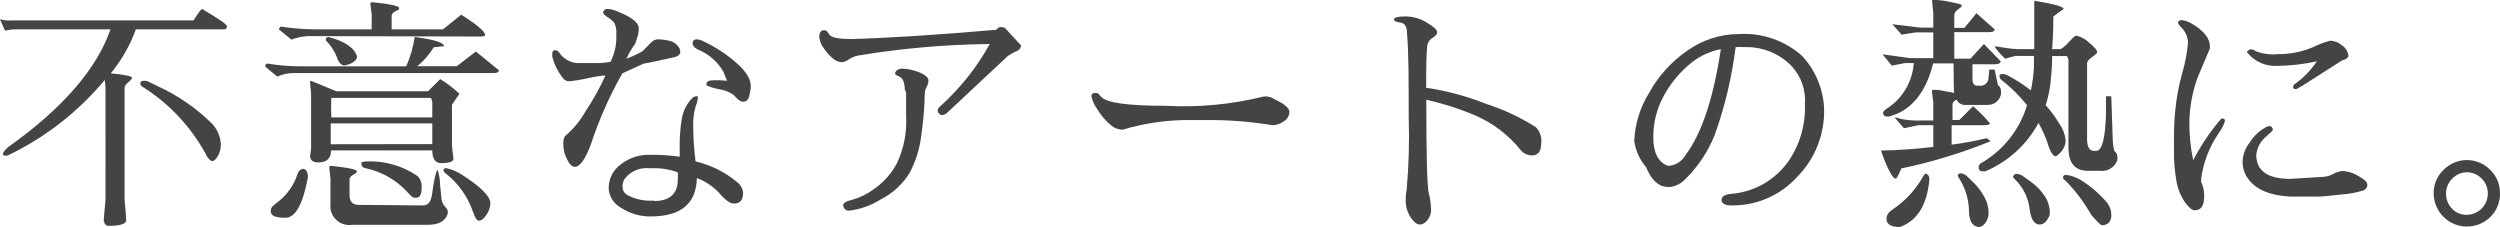 <?xml version="1.0" encoding="utf-8"?>
<!-- Generator: Adobe Illustrator 25.4.1, SVG Export Plug-In . SVG Version: 6.00 Build 0)  -->
<svg version="1.1" id="レイヤー_1" xmlns="http://www.w3.org/2000/svg" xmlns:xlink="http://www.w3.org/1999/xlink" x="0px"
	 y="0px" viewBox="0 0 170.37 15.47" style="enable-background:new 0 0 170.37 15.47;" xml:space="preserve">
<style type="text/css">
	.st0{fill:#444444;}
</style>
<g id="レイヤー_2_00000115489200968478676880000008655636011993803649_">
	<g id="text">
		<path class="st0" d="M9,5.3C9,5.36,8.92,5.46,8.75,5.6s-0.26,0.27-0.26,0.38v7.64
			C8.563,14.38,8.6,14.84,8.6,15c0,0.26-0.4,0.39-1.19,0.39
			c-0.2,0-0.32-0.14-0.34-0.41l0.12-1.39V5.93l-0.05-0.48
			C5.334,7.616,3.083,9.369,0.54,10.59c-0.23,0.06-0.35,0-0.34-0.1S0.33,10.2,0.59,10
			C4.27,7.38,6.583,4.713,7.53,2H1.14c-0.269-0.003-0.538,0.027-0.8,0.09l-0.34-0.78
			c0.26,0.075,0.531,0.102,0.8,0.08h12.39c0.33-0.52,0.52-0.78,0.58-0.78
			C14.9,1.28,15.47,1.67,15.47,1.79S15.4,2,15.26,2h-6c-0.397,1.089-0.975,2.103-1.71,3
			C8.51,5.08,9,5.2,9,5.3z M9.74,5.51C9.903,5.489,10.069,5.525,10.21,5.61
			l0.51,0.25c1.372,0.624,2.624,1.484,3.7,2.54
			c0.379,0.382,0.604,0.892,0.63,1.43c0.006,0.28-0.063,0.556-0.2,0.8
			c-0.14,0.23-0.27,0.35-0.38,0.35s-0.32-0.18-0.48-0.54
			c-1.023-1.855-2.503-3.417-4.3-4.54C9.61,5.84,9.57,5.79,9.57,5.73
			C9.542,5.64,9.593,5.545,9.682,5.518c0.015-0.005,0.031-0.007,0.048-0.008
			H9.74z"/>
		<path class="st0" d="M18.9,5.22l-0.81-0.66c-0.003-0.03-0.003-0.06,0-0.09
			c-0.006-0.072,0.048-0.134,0.119-0.14c0-0,0.001-0,0.001-0
			C18.98,4.459,19.759,4.522,20.54,4.52h7.14c0.284-0.637,0.479-1.31,0.58-2
			c1.37,0.18,2,0.39,2,0.63L29.56,3.22c-0.297,0.491-0.675,0.927-1.12,1.29
			h2.69l1.3-1L34,4.79C34,4.92,33.87,4.98,33.62,4.98H20
			C19.62,4.979,19.245,5.061,18.9,5.22z M20.56,11.53
			c0.126-0.057,0.274-0,0.331,0.126c0.004,0.008,0.007,0.016,0.009,0.024
			c0.068,0.129,0.096,0.275,0.08,0.42c-0.34,1.83-0.85,2.74-1.53,2.74
			s-1-0.14-1-0.43s0.12-0.35,0.37-0.56c0.689-0.492,1.201-1.194,1.46-2
			C20.315,11.704,20.42,11.585,20.56,11.53z M21,2.46
			c-0.39,0.02-0.775,0.101-1.14,0.24L19,2l0.11-0.19
			C19.885,1.928,20.667,1.991,21.45,2h3.88V1l-0.09-0.73c0-0.08,0.04-0.12,0.12-0.12
			c1.22,0.12,1.83,0.25,1.84,0.39s-0.09,0.14-0.26,0.23s-0.25,0.2-0.25,0.32V2h3.5l1.24-1
			c1.09,0.69,1.63,1.15,1.63,1.39c0,0.07-0.12,0.1-0.35,0.1L21,2.46z
			 M30.07,11.12c-0.4,0-0.61-0.29-0.61-0.87h-6.9
			c0,0.54-0.29,0.82-0.87,0.82c-0.34,0-0.52-0.13-0.56-0.39l0.07-0.57
			V6.39l-0.07-0.8c-0.006-0.038,0.021-0.074,0.059-0.079
			c0.004-0.001,0.007-0.001,0.011-0.001l1.72,0.71h6.25L30,5.39
			c0.47,0.287,0.909,0.622,1.31,1l-0.51,0.75v2.8l0.1,0.87
			C30.92,11,30.63,11.12,30.05,11.12H30.07z M23.47,4.46
			c-0.16,0-0.31-0.12-0.44-0.36C22.865,3.59,22.581,3.127,22.2,2.75
			c0-0.13,0-0.21,0.19-0.23c1.14,0.3,1.79,0.76,1.95,1.36
			c-0.07,0.27-0.33,0.46-0.8,0.57L23.47,4.46z M28.81,14
			c0.36,0,0.56-0.25,0.63-0.74l0.1-0.68c0.12-0.66,0.21-1,0.28-1
			c0.11,0.322,0.168,0.66,0.17,1l0.1,1c0.033,0.208,0.131,0.401,0.28,0.55
			C30.504,14.246,30.555,14.431,30.5,14.6c-0.17,0.48-0.62,0.72-1.33,0.72H24
			c-0.704,0.11-1.364-0.371-1.474-1.075c-0.018-0.117-0.02-0.237-0.006-0.355
			v-1.72l-0.08-0.75c0-0.08,0.05-0.12,0.15-0.12L23.5,11.42
			c0.55,0.08,0.82,0.17,0.82,0.26s-0.08,0.13-0.25,0.23
			s-0.25,0.2-0.25,0.31V13.29c0,0.44,0.2,0.67,0.61,0.67L28.81,14z M29.46,8
			V7.1c0.014-0.15-0.021-0.301-0.1-0.43h-6.78
			c-0.024,0.443-0.024,0.887,0,1.33H29.46z M29.46,9.82V8.41h-6.92v1.42
			L29.46,9.82z M24.94,11c1.251-0.059,2.487,0.292,3.52,1
			c0.215,0.223,0.315,0.533,0.27,0.84c0,0.43-0.13,0.64-0.39,0.64
			s-0.32-0.12-0.55-0.36c-0.763-0.846-1.775-1.427-2.89-1.66
			c-0.162-0.016-0.282-0.158-0.27-0.32c0-0.07,0-0.11,0.12-0.11L24.94,11z
			 M30.22,11.6c0-0.09,0.07-0.14,0.2-0.14
			c0.354,0.081,0.691,0.219,1,0.41c1.33,0.84,2,1.51,2,2
			c-0.016,0.269-0.106,0.529-0.26,0.75C32.987,14.9,32.807,15.04,32.62,15.04
			c-0.12,0-0.25-0.2-0.39-0.61c-0.351-1.025-0.99-1.928-1.84-2.6
			c-0.102-0.052-0.168-0.156-0.17-0.27L30.22,11.6z"/>
		<path class="st0" d="M42.41,5c-0.877,1.544-1.597,3.172-2.15,4.86
			c-0.38,1-0.74,1.51-1.09,1.51c-0.18,0-0.36-0.17-0.53-0.52
			c-0.162-0.309-0.248-0.651-0.25-1C38.365,9.653,38.403,9.453,38.5,9.28
			c0.565-0.474,1.039-1.047,1.4-1.69c0.516-0.777,0.971-1.592,1.36-2.44
			H41.09C40.724,5.194,40.36,5.257,40,5.34C39.595,5.434,39.184,5.501,38.77,5.54
			c-0.186-0.008-0.355-0.11-0.45-0.27c-0.317-0.41-0.548-0.879-0.68-1.38
			c-0.008-0.083-0.008-0.167,0-0.25c-0.017-0.104,0.054-0.201,0.157-0.218
			c0.014-0.002,0.029-0.003,0.043-0.002c0.11,0,0.21,0.07,0.31,0.22
			c0.318,0.44,0.838,0.688,1.38,0.66h1.08c0.336,0.005,0.671-0.026,1-0.09
			C41.901,3.621,42.035,2.966,42,2.31c0.023-0.254-0.021-0.509-0.13-0.74
			c-0.122-0.159-0.275-0.291-0.45-0.39c-0.21-0.13-0.32-0.24-0.32-0.33
			s0.1-0.24,0.29-0.24c0.254,0.013,0.502,0.078,0.73,0.19
			c0.89,0.35,1.36,0.71,1.41,1.07v0.2c-0.01,0.175-0.047,0.347-0.11,0.51L43.28,3
			c-0.235,0.309-0.433,0.645-0.59,1c0.38-0.139,0.748-0.31,1.1-0.51
			l0.42-0.43c0.084-0.103,0.181-0.194,0.29-0.27
			c0.118-0.079,0.258-0.117,0.4-0.11C45.143,2.688,45.384,2.721,45.62,2.78
			c0.284,0.059,0.528,0.237,0.67,0.49c0.044,0.073,0.068,0.155,0.07,0.24
			c0,0.22-0.17,0.35-0.51,0.41l-1,0.22c-0.5,0.11-0.83,0.18-1,0.2L42.41,5z
			 M47.56,6.7C47.532,6.896,47.478,7.088,47.4,7.27
			c-0.123,0.446-0.177,0.908-0.16,1.37C47.247,9.429,47.301,10.217,47.4,11
			c1.041,0.242,2.01,0.725,2.83,1.41c0.237,0.172,0.387,0.438,0.41,0.73
			c0,0.49-0.2,0.73-0.61,0.73H50c-0.23,0-0.51-0.19-0.85-0.56
			c-0.439-0.531-1.012-0.935-1.66-1.17c-0.04,1.74-1.09,2.61-3.15,2.61
			c-0.709,0.009-1.406-0.193-2-0.58c-0.487-0.256-0.811-0.742-0.86-1.29l0,0
			c-0.02-0.668,0.295-1.302,0.84-1.69c0.571-0.442,1.279-0.668,2-0.64
			c0.669-0.008,1.338,0.036,2,0.13c-0-0.353-0-0.713,0-1.08l0,0
			c0.013-0.493,0.06-0.984,0.14-1.47c0.084-0.576,0.358-1.108,0.78-1.51
			l0.18-0.06h0.1C47.49,6.46,47.56,6.54,47.56,6.7z M44.56,13.7
			c1.08,0,1.63-0.49,1.63-1.46l0,0c0.014-0.166,0.014-0.334,0-0.5
			c-0.605-0.216-1.248-0.308-1.89-0.27c-0.687-0.089-1.367,0.207-1.77,0.77
			c-0.078,0.158-0.112,0.334-0.1,0.51c0.001,0.225,0.123,0.431,0.32,0.54
			c0.555,0.296,1.183,0.427,1.81,0.38V13.7z M49.56,5.54
			c-0.12-0.29-0.21-0.51-0.27-0.67c-0.403-0.685-1.022-1.216-1.76-1.51
			c-0.22-0.113-0.33-0.253-0.33-0.42c0-0.17,0.1-0.26,0.3-0.26
			c0.129,0.007,0.255,0.041,0.37,0.1c0.691,0.32,1.342,0.719,1.94,1.19
			c0.9,0.71,1.35,1.32,1.35,1.86c0.004,0.067,0.004,0.133,0,0.2
			c0,0.07-0.05,0.24-0.1,0.5s-0.2,0.4-0.41,0.4s-0.38-0.15-0.65-0.46
			c-0.299-0.204-0.641-0.338-1-0.39c-0.293-0.053-0.578-0.14-0.85-0.26
			c-0.01-0.036-0.01-0.074,0-0.11c0-0.16,0.16-0.24,0.49-0.24
			c0.317-0.011,0.635,0.002,0.95,0.04L49.56,5.54z"/>
		<path class="st0" d="M68.47,1.89l1.11,1.2c-0.003,0.151-0.087,0.288-0.22,0.36
			c-0.239,0.099-0.467,0.223-0.68,0.37l-4.12,3.85
			c-0.088,0.091-0.204,0.151-0.33,0.17c-0.088,0.005-0.173-0.032-0.23-0.1
			c-0.066-0.053-0.103-0.135-0.1-0.22c0.026-0.127,0.102-0.239,0.21-0.31
			C65.449,6.002,66.578,4.579,67.45,3c-3.016,0.031-6.025,0.295-9,0.79
			c-0.21,0.046-0.411,0.131-0.59,0.25c-0.148,0.113-0.325,0.182-0.51,0.2
			c-0.176-0.016-0.345-0.078-0.49-0.18c-0.255-0.186-0.475-0.417-0.65-0.68
			C56.003,3.144,55.87,2.852,55.83,2.54l0,0c0-0.32,0.11-0.48,0.32-0.48
			c0.093-0.006,0.183,0.036,0.24,0.11l0.16,0.22c0.15,0.18,0.63,0.27,1.46,0.27
			c2.54-0.07,5.83-0.28,9.89-0.63c0.066-0.115,0.188-0.187,0.32-0.19
			L68.47,1.89z M61.66,6.12c0-0.5-0.14-0.81-0.41-0.92S61,5.05,61,5
			c0.012-0.083,0.055-0.158,0.12-0.21c0.115-0.085,0.258-0.124,0.4-0.11
			c0.254,0.01,0.506,0.05,0.75,0.12c0.61,0.18,0.94,0.39,1,0.63v0.13
			c-0.017,0.127-0.057,0.249-0.12,0.36c-0.083,0.147-0.128,0.312-0.13,0.48
			c-0.02,0.981-0.104,1.96-0.25,2.93C62.66,10.179,62.399,11.002,62,11.76
			c-0.48,0.79-1.173,1.428-2,1.84c-0.659,0.416-1.405,0.676-2.18,0.76
			c-0.096-0.004-0.187-0.047-0.25-0.12c-0.063-0.069-0.102-0.157-0.11-0.25
			c0-0.16,0.2-0.28,0.6-0.37c0.548-0.155,1.064-0.409,1.52-0.75
			c0.644-0.449,1.172-1.046,1.54-1.74C61.601,10.114,61.817,8.992,61.75,7.87l0,0
			V6.28L61.66,6.12z"/>
		<path class="st0" d="M76.5,8.84c-0.272-0.008-0.535-0.102-0.75-0.27
			c-0.401-0.327-0.739-0.723-1-1.17c-0.183-0.25-0.309-0.536-0.37-0.84
			c0-0.15,0.07-0.22,0.2-0.22s0.21,0,0.23,0
			c0.078,0.095,0.162,0.185,0.25,0.27c0.36,0.4,1.82,0.6,4.37,0.6
			c2.246,0.122,4.497-0.091,6.68-0.63c0.089-0.014,0.181-0.014,0.27,0
			c0.175,0.028,0.342,0.092,0.49,0.19c0.67,0.31,1,0.6,1,0.85
			c-0.007,0.268-0.15,0.513-0.38,0.65c-0.227,0.166-0.499,0.257-0.78,0.26
			c-1.51-0.248-3.039-0.365-4.57-0.35h-1C79.569,8.165,78.005,8.387,76.5,8.84z"/>
		<path class="st0" d="M95,1.32c0-0.13,0.26-0.2,0.77-0.2c0.519,0.001,1.028,0.147,1.47,0.42
			c0.46,0.28,0.7,0.49,0.7,0.65s-0.11,0.25-0.34,0.41
			c-0.195,0.118-0.322,0.323-0.34,0.55C97.21,3.58,97.19,4.52,97.19,5.98
			c1.401,0.207,2.774,0.577,4.09,1.1c1.193,0.384,2.332,0.918,3.39,1.59
			c0.28,0.293,0.413,0.698,0.36,1.1c0,0.55-0.21,0.82-0.63,0.82
			c-0.309-0.001-0.601-0.145-0.79-0.39c-0.804-0.993-1.832-1.782-3-2.3
			c-1.1-0.472-2.242-0.84-3.41-1.1c-0,3.8,0.057,5.923,0.17,6.37
			c0.084,0.327,0.134,0.662,0.15,1c0.044,0.382-0.111,0.759-0.41,1
			c-0.103,0.088-0.235,0.135-0.37,0.13c-0.15,0-0.31-0.11-0.49-0.33
			c-0.332-0.411-0.493-0.934-0.45-1.46c-0.001-0.195,0.019-0.389,0.06-0.58
			C96.007,11.291,96.054,9.645,96,8c0-2.53,0-4.46-0.12-5.8
			c0-0.4-0.18-0.63-0.43-0.66S95,1.45,95,1.32z"/>
		<path class="st0" d="M117.32,13.62c0-0.23,0.22-0.37,0.66-0.41
			c1.56-0.125,2.984-0.934,3.89-2.21C122.662,9.854,123.059,8.482,123,7.09
			c0.073-0.943-0.25-1.874-0.89-2.57C121.297,3.675,120.173,3.201,119,3.21h-0.2
			c-0.173-0.01-0.347-0.01-0.52,0c-0.254,2.047-0.734,4.059-1.43,6
			c-0.452,1.127-1.133,2.149-2,3c-0.267,0.281-0.618,0.467-1,0.53h-0.19
			c-0.62,0-1.12-0.46-1.49-1.36c-0.431-0.501-0.708-1.116-0.8-1.77l0,0
			c0.048-1.154,0.393-2.277,1-3.26c0.628-1.148,1.515-2.134,2.59-2.88
			c1.031-0.744,2.269-1.146,3.54-1.15c1.578-0.097,3.129,0.44,4.31,1.49
			c0.916,0.985,1.448,2.266,1.5,3.61c0.044,1.737-0.625,3.417-1.85,4.65
			c-1.119,1.226-2.7,1.926-4.36,1.93H118C117.54,14,117.32,13.86,117.32,13.62z
			 M115,4.5c-0.683,0.601-1.249,1.323-1.67,2.13
			c-0.448,0.854-0.675,1.806-0.66,2.77c0,1,0.34,1.67,1,1.9h0.1
			c0.463-0.058,0.872-0.333,1.1-0.74c1.1-1.467,1.9-3.87,2.4-7.21
			C116.421,3.516,115.636,3.914,115,4.5z"/>
		<path class="st0" d="M133.13,4.32h-1.39c-0.49,2-1.51,3.23-3,3.62h-0.14
			c-0.131,0.017-0.252-0.076-0.269-0.207c-0.002-0.018-0.003-0.035-0.001-0.053
			c0-0.06,0.08-0.15,0.24-0.27c1.077-0.683,1.764-1.838,1.85-3.11h-0.6
			l-0.9,0.17l-0.63-0.77l1.86,0.26h1.6c0-0.23,0-0.81,0-1.75h-1.22l-0.94,0.15
			l-0.63-0.71l1.87,0.23H131.75v-1l-0.08-0.75V0c0,0,0,0,0.17,0s0.45,0,1,0.12
			s0.85,0.16,0.85,0.25s-0.09,0.15-0.26,0.28c-0.135,0.079-0.227,0.215-0.25,0.37V1.9
			h0.69l0.82-1l1.24,1.1c0,0.12-0.11,0.19-0.34,0.19h-2.41V4h1.1l0.92-1
			l1.14,1.17c0,0.14-0.14,0.21-0.41,0.21h-1.51v1c0,0.31,0.11,0.46,0.32,0.46
			h0.15c0.295,0.044,0.57-0.159,0.614-0.453
			c0.003-0.019,0.005-0.038,0.006-0.057l0.06-0.59h0.36L136.15,5.79
			c0.116,0.086,0.192,0.216,0.21,0.36c0.013,0.096,0.013,0.194,0,0.29
			c-0.089,0.414-0.456,0.71-0.88,0.71h-1.53
			c-0.261,0.018-0.506-0.125-0.62-0.36c-0.18,0.1-0.27,0.2-0.27,0.31
			v1.08h0.46l0.94-0.94c0.414,0.355,0.798,0.743,1.15,1.16
			c0,0.09-0.14,0.13-0.42,0.13H133v1.33c0.8-0.106,1.595-0.253,2.38-0.44
			l0,0L135.57,9.54c0.067,0.06,0.067,0.1,0,0.12
			c-1.942,0.783-3.95,1.393-6,1.82c-0.084,0.217-0.185,0.428-0.3,0.63
			c-0.019,0.033-0.052,0.055-0.09,0.06c-0.2,0-0.55-0.64-1-1.91
			c1.193-0.022,2.385-0.105,3.57-0.25V8.53h-1l-1,0.21L129.11,8
			c0.154,0.016,0.306,0.053,0.45,0.11C130.035,8.198,130.518,8.231,131,8.21h0.75V7
			l-0.09-0.76c0-0.08,0-0.12,0.13-0.12s0.32,0,0.68,0.08l0.7,0.13
			C133.15,6.17,133.14,5.52,133.13,4.32z M131.48,12.17v0.1
			c-0.16,1.69-0.81,2.76-2,3.2c-0.61,0-0.92-0.19-0.92-0.55
			s0.22-0.52,0.65-0.81c0.765-0.561,1.4-1.281,1.86-2.11
			c0.07-0.11,0.12-0.17,0.17-0.17s0.24,0.11,0.24,0.34H131.48z
			 M134.81,15.47c-0.42-0.07-0.63-0.45-0.63-1.15
			c-0.02-0.763-0.248-1.507-0.66-2.15c-0.045-0.06-0.078-0.128-0.1-0.2
			c0-0.11,0.09-0.16,0.22-0.16c0.169,0.024,0.324,0.106,0.44,0.23
			l0.41,0.4c0.394,0.381,0.704,0.841,0.91,1.35
			c0.068,0.228,0.108,0.463,0.12,0.7c0.002,0.169-0.032,0.336-0.1,0.49
			c-0.15,0.32-0.35,0.49-0.61,0.49H134.81z M136.65,4
			c-0.232-0.209-0.443-0.44-0.63-0.69c-0.08-0.13-0.11-0.18-0.08-0.15
			c0.026,0.011,0.054,0.011,0.08,0l0.63,0.1
			c0.285,0.048,0.572,0.078,0.86,0.09h1.12V1.66c0-0.72,0-1.26,0-1.61c1.35,0.22,2,0.4,2,0.56
			l-0.7,0.51v0.29c0,0.14,0,0.79-0.08,1.94h0.58c0.221-0.136,0.417-0.308,0.58-0.51
			c0.25-0.27,0.4-0.41,0.47-0.41c0.329,0.065,0.631,0.225,0.87,0.46
			c0.38,0.313,0.57,0.533,0.57,0.66c0,0.06-0.11,0.17-0.34,0.33
			c-0.23,0.16-0.35,0.31-0.35,0.42v5.17c0,0.54,0.16,0.81,0.47,0.81
			h0.16c0.39,0,0.61-0.84,0.66-2.53V6.56h0.36l0.1,3
			c0.011,0.243,0.044,0.484,0.1,0.72c0.117,0.081,0.193,0.209,0.21,0.35
			c0.017,0.096,0.017,0.194,0,0.29c-0.178,0.49-0.674,0.789-1.19,0.72h-0.81
			c-0.89,0-1.33-0.53-1.33-1.58V4.05c-0.022-0.083-0.06-0.161-0.11-0.23h-1
			c0,0.3,0,0.75-0.07,1.35c-0.036,0.68-0.16,1.352-0.37,2
			c0.353,0.387,0.664,0.809,0.93,1.26c0.239,0.329,0.387,0.716,0.43,1.12
			c0.002,0.279-0.098,0.549-0.28,0.76c-0.19,0.22-0.33,0.34-0.43,0.34
			s-0.32-0.25-0.47-0.74c-0.167-0.533-0.392-1.046-0.67-1.53
			c-0.795,1.475-2.068,2.635-3.61,3.29c-0.073,0.011-0.147,0.011-0.22,0
			c-0.17,0-0.25-0.1-0.25-0.29c0.004-0.117,0.074-0.221,0.18-0.27
			c1.504-0.868,2.619-2.277,3.12-3.94c-0.523-0.657-1.124-1.248-1.79-1.76
			c-0.053-0.058-0.085-0.132-0.09-0.21c0-0.1,0.05-0.15,0.17-0.16
			c0.152-0,0.3,0.041,0.43,0.12c0.542,0.287,1.058,0.621,1.54,1
			c0.114-0.53,0.184-1.069,0.21-1.61c0-0.42,0-0.66,0-0.74h-1.26L136.65,4z
			 M139,15.3c-0.373,0-0.603-0.36-0.69-1.08c-0.091-0.762-0.445-1.47-1-2
			c-0.09-0.09-0.13-0.15-0.13-0.18s0.09-0.19,0.23-0.19
			c0.154,0.002,0.304,0.051,0.43,0.14l0.48,0.34
			c0.464,0.319,0.853,0.735,1.14,1.22c0.113,0.226,0.188,0.469,0.22,0.72
			c0.017,0.133,0.017,0.267,0,0.4C139.48,15.11,139.28,15.3,139,15.3z
			 M140.82,11.92c0.316,0.045,0.62,0.147,0.9,0.3
			c0.691,0.417,1.312,0.94,1.84,1.55c0.216,0.257,0.33,0.584,0.32,0.92
			c0,0.44-0.26,0.66-0.64,0.66l0,0c-0.08,0-0.32-0.24-0.73-0.71
			c-0.477-0.851-1.066-1.634-1.75-2.33c-0.12-0.07-0.17-0.14-0.17-0.21
			s0.03-0.18,0.2-0.18H140.82z"/>
		<path class="st0" d="M150.21,13.4c0,0.62-0.21,0.93-0.64,0.93
			c-0.19,0-0.4-0.19-0.66-0.53c-0.279-0.403-0.473-0.859-0.57-1.34
			c-0.141-0.758-0.205-1.529-0.19-2.3c0-1,0-1.83,0.08-2.54
			c0.079-0.886,0.239-1.763,0.48-2.62c0.202-0.685,0.336-1.389,0.4-2.1
			c-0.017-0.409-0.197-0.795-0.5-1.07c-0.13-0.15-0.19-0.25-0.18-0.31
			s0.08-0.15,0.24-0.15c0.253,0.026,0.496,0.112,0.71,0.25
			c0.81,0.48,1.22,1,1.22,1.53c0.005,0.05,0.005,0.1,0,0.15
			l-0.82,1.94c-0.367,0.986-0.563,2.028-0.58,3.08
			c-0.006,0.873,0.081,1.745,0.26,2.6c0.526-1.019,1.17-1.972,1.92-2.84
			h0.1c0.1,0,0.15,0.06,0.14,0.17c-0.082,0.277-0.21,0.537-0.38,0.77
			C150.571,9.969,150.145,11.068,150,12.22c0.01,0.056,0.01,0.114,0,0.17
			C150.154,12.704,150.226,13.051,150.21,13.4z M154.89,8.84
			c0,0.06-0.15,0.2-0.43,0.44c-0.391,0.311-0.642,0.764-0.7,1.26
			c0,1.1,0.77,1.65,2.32,1.65l2.26-0.14
			c0.228-0.015,0.45-0.08,0.65-0.19c0.176-0.101,0.369-0.169,0.57-0.2
			h0.22c0.337,0.046,0.661,0.161,0.95,0.34
			c0.4,0.22,0.6,0.41,0.6,0.59c-0.006,0.186-0.131,0.348-0.31,0.4
			c-0.485,0.146-0.985,0.237-1.49,0.27c-0.8,0.09-1.33,0.14-1.59,0.14
			c-0.62,0-1.22,0-1.8,0c-1.56-0.07-2.59-0.55-3.09-1.46
			c-0.162-0.307-0.238-0.653-0.22-1c0.037-0.47,0.219-0.917,0.52-1.28
			c0.269-0.42,0.641-0.764,1.08-1c0.073-0.044,0.155-0.068,0.24-0.07
			C154.8,8.6,154.87,8.68,154.89,8.84z M155.17,4.49
			c-0.716,0.039-1.413-0.243-1.9-0.77l-0.16-0.18c0,0,0,0,0.09-0.09
			c0.058-0.058,0.138-0.09,0.22-0.09c0.097,0.003,0.19,0.042,0.26,0.11
			c0.494,0.2,1.03,0.276,1.56,0.22c0.806,0.006,1.606-0.15,2.35-0.46
			c0.388-0.19,0.794-0.344,1.21-0.46c0.295,0.014,0.577,0.127,0.8,0.32
			c0.236,0.154,0.396,0.401,0.44,0.68c0,0.16-0.15,0.28-0.45,0.36
			l-2.7,1.72l-0.39,0.22c-0.15,0-0.22,0-0.23-0.13
			c-0.001-0.084,0.04-0.163,0.11-0.21c0.594-0.42,1.106-0.945,1.51-1.55
			C156.996,4.376,156.085,4.48,155.17,4.49z"/>
		<path class="st0" d="M166.52,11.58c0.861-0.881,2.273-0.897,3.153-0.037
			c0.012,0.012,0.024,0.024,0.037,0.037c0.432,0.419,0.671,0.998,0.66,1.6
			c0.011,0.605-0.228,1.187-0.66,1.61c-0.895,0.878-2.332,0.865-3.21-0.03
			c-0.414-0.422-0.647-0.989-0.65-1.58
			C165.837,12.576,166.081,11.995,166.52,11.58z M167.08,14.21
			c0.262,0.272,0.622,0.427,1,0.43c0.801,0.006,1.455-0.639,1.46-1.44
			c0-0.01,0-0.02-0-0.03c-0.001-0.376-0.152-0.736-0.42-1
			c-0.261-0.273-0.622-0.429-1-0.43c-0.378-0.001-0.74,0.155-1,0.43
			c-0.572,0.569-0.574,1.493-0.005,2.065c0.002,0.002,0.003,0.004,0.005,0.005
			L167.08,14.21z"/>
	</g>
</g>
</svg>
